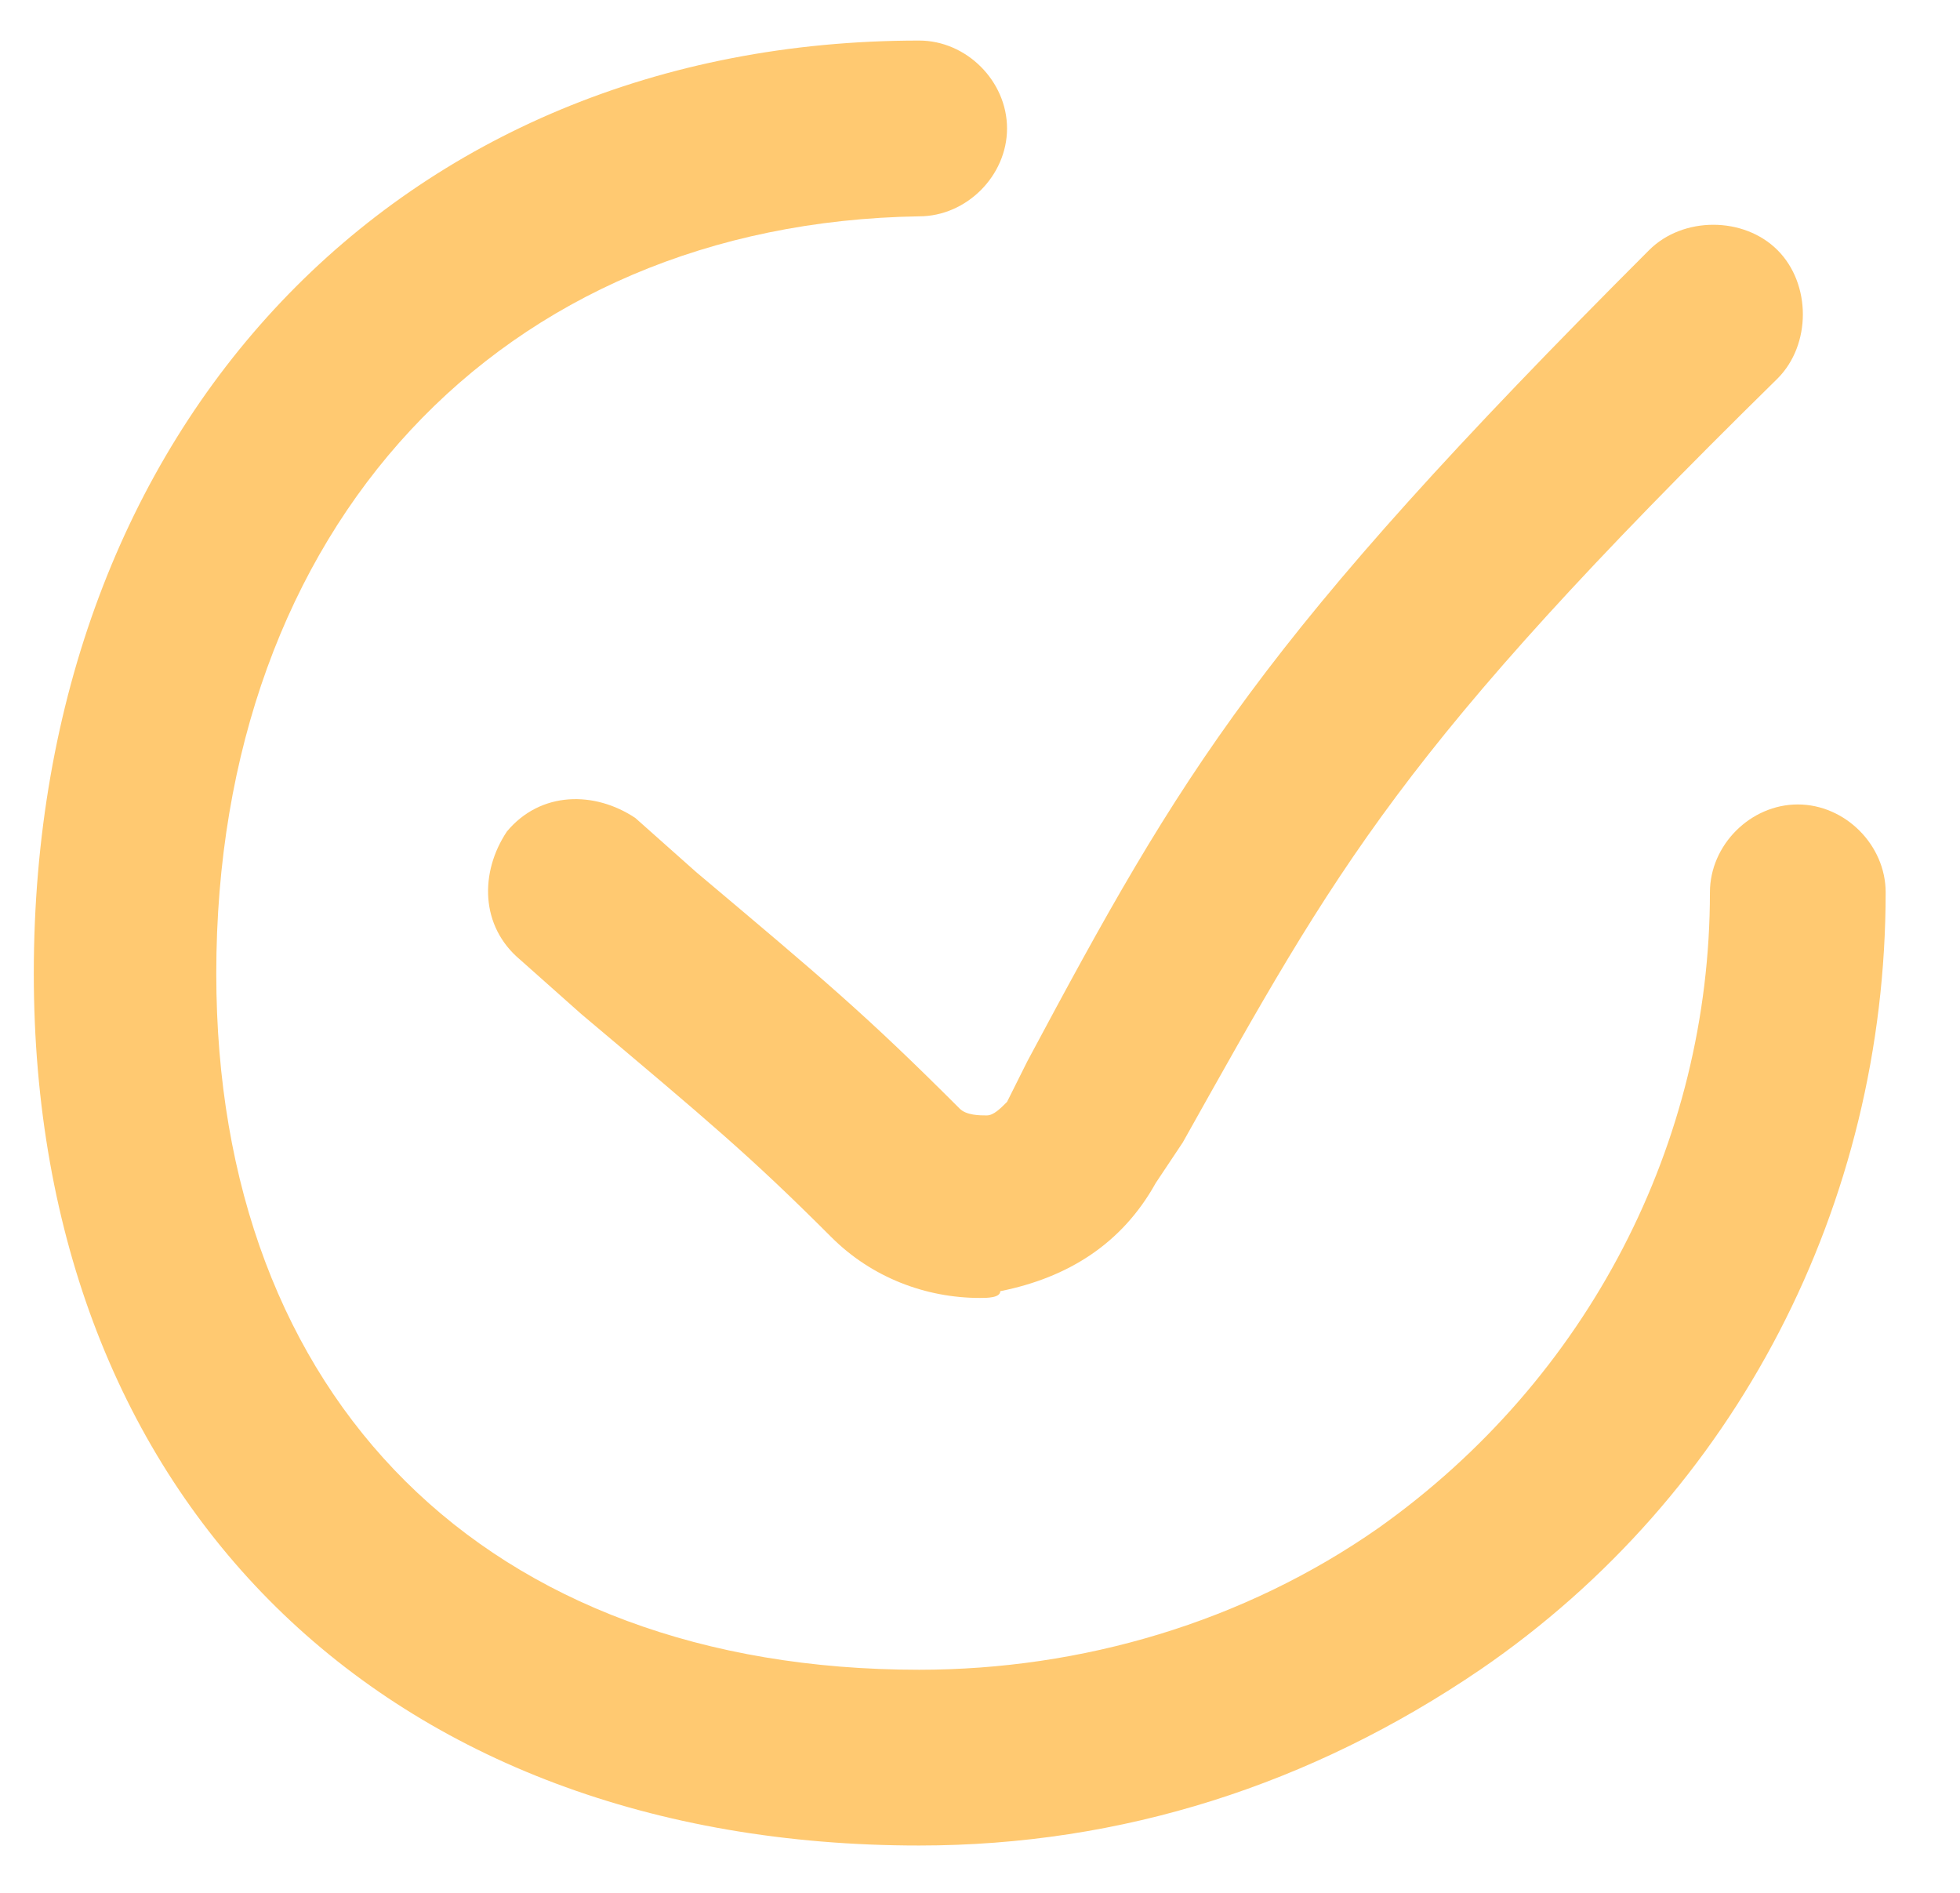 <?xml version="1.0" standalone="no"?>
<!DOCTYPE svg PUBLIC "-//W3C//DTD SVG 1.1//EN" "http://www.w3.org/Graphics/SVG/1.1/DTD/svg11.dtd">
<svg xmlns="http://www.w3.org/2000/svg" xmlns:xlink="http://www.w3.org/1999/xlink" version="1.1" id="Calque_1" x="0px" y="0px" viewBox="0 0 29 28" style="enable-background:new 0 0 29 28;" xml:space="preserve" width="29" height="28">
<style type="text/css">
	.st0{fill:#FFC971;}
</style>
<path class="st0" d="M14.5,19.2c-0.8,0-1.6-0.3-2.2-0.9c-1.2-1.2-1.8-1.7-3.7-3.3l-0.9-0.8c-0.6-0.5-0.6-1.3-0.2-1.9  c0.5-0.6,1.3-0.6,1.9-0.2l0.9,0.8c1.9,1.6,2.5,2.1,3.9,3.5c0.1,0.1,0.3,0.1,0.4,0.1c0.1,0,0.2-0.1,0.3-0.2l0.3-0.6  c2.3-4.3,3.4-6.2,9.2-12c0.5-0.5,1.4-0.5,1.9,0s0.5,1.4,0,1.9c-5.6,5.5-6.5,7.2-8.8,11.3l-0.4,0.6c-0.5,0.9-1.3,1.4-2.3,1.6  C14.8,19.2,14.6,19.2,14.5,19.2z"/>
<path class="st0" d="M13.6,27.3c-7.9,0-13.1-5.1-13.1-12.9c0-8.1,5.4-13.8,13.1-13.8c0.7,0,1.3,0.6,1.3,1.3s-0.6,1.3-1.3,1.3  C7.4,3.3,3.2,7.8,3.2,14.4c0,6.3,4,10.3,10.4,10.3c2.4,0,4.8-0.7,6.8-2.1c3.1-2.2,4.9-5.7,4.9-9.4c0-0.7,0.6-1.3,1.3-1.3  s1.3,0.6,1.3,1.3c0,4.6-2.2,8.9-6,11.5C19.4,26.4,16.6,27.3,13.6,27.3z"/>
</svg>
